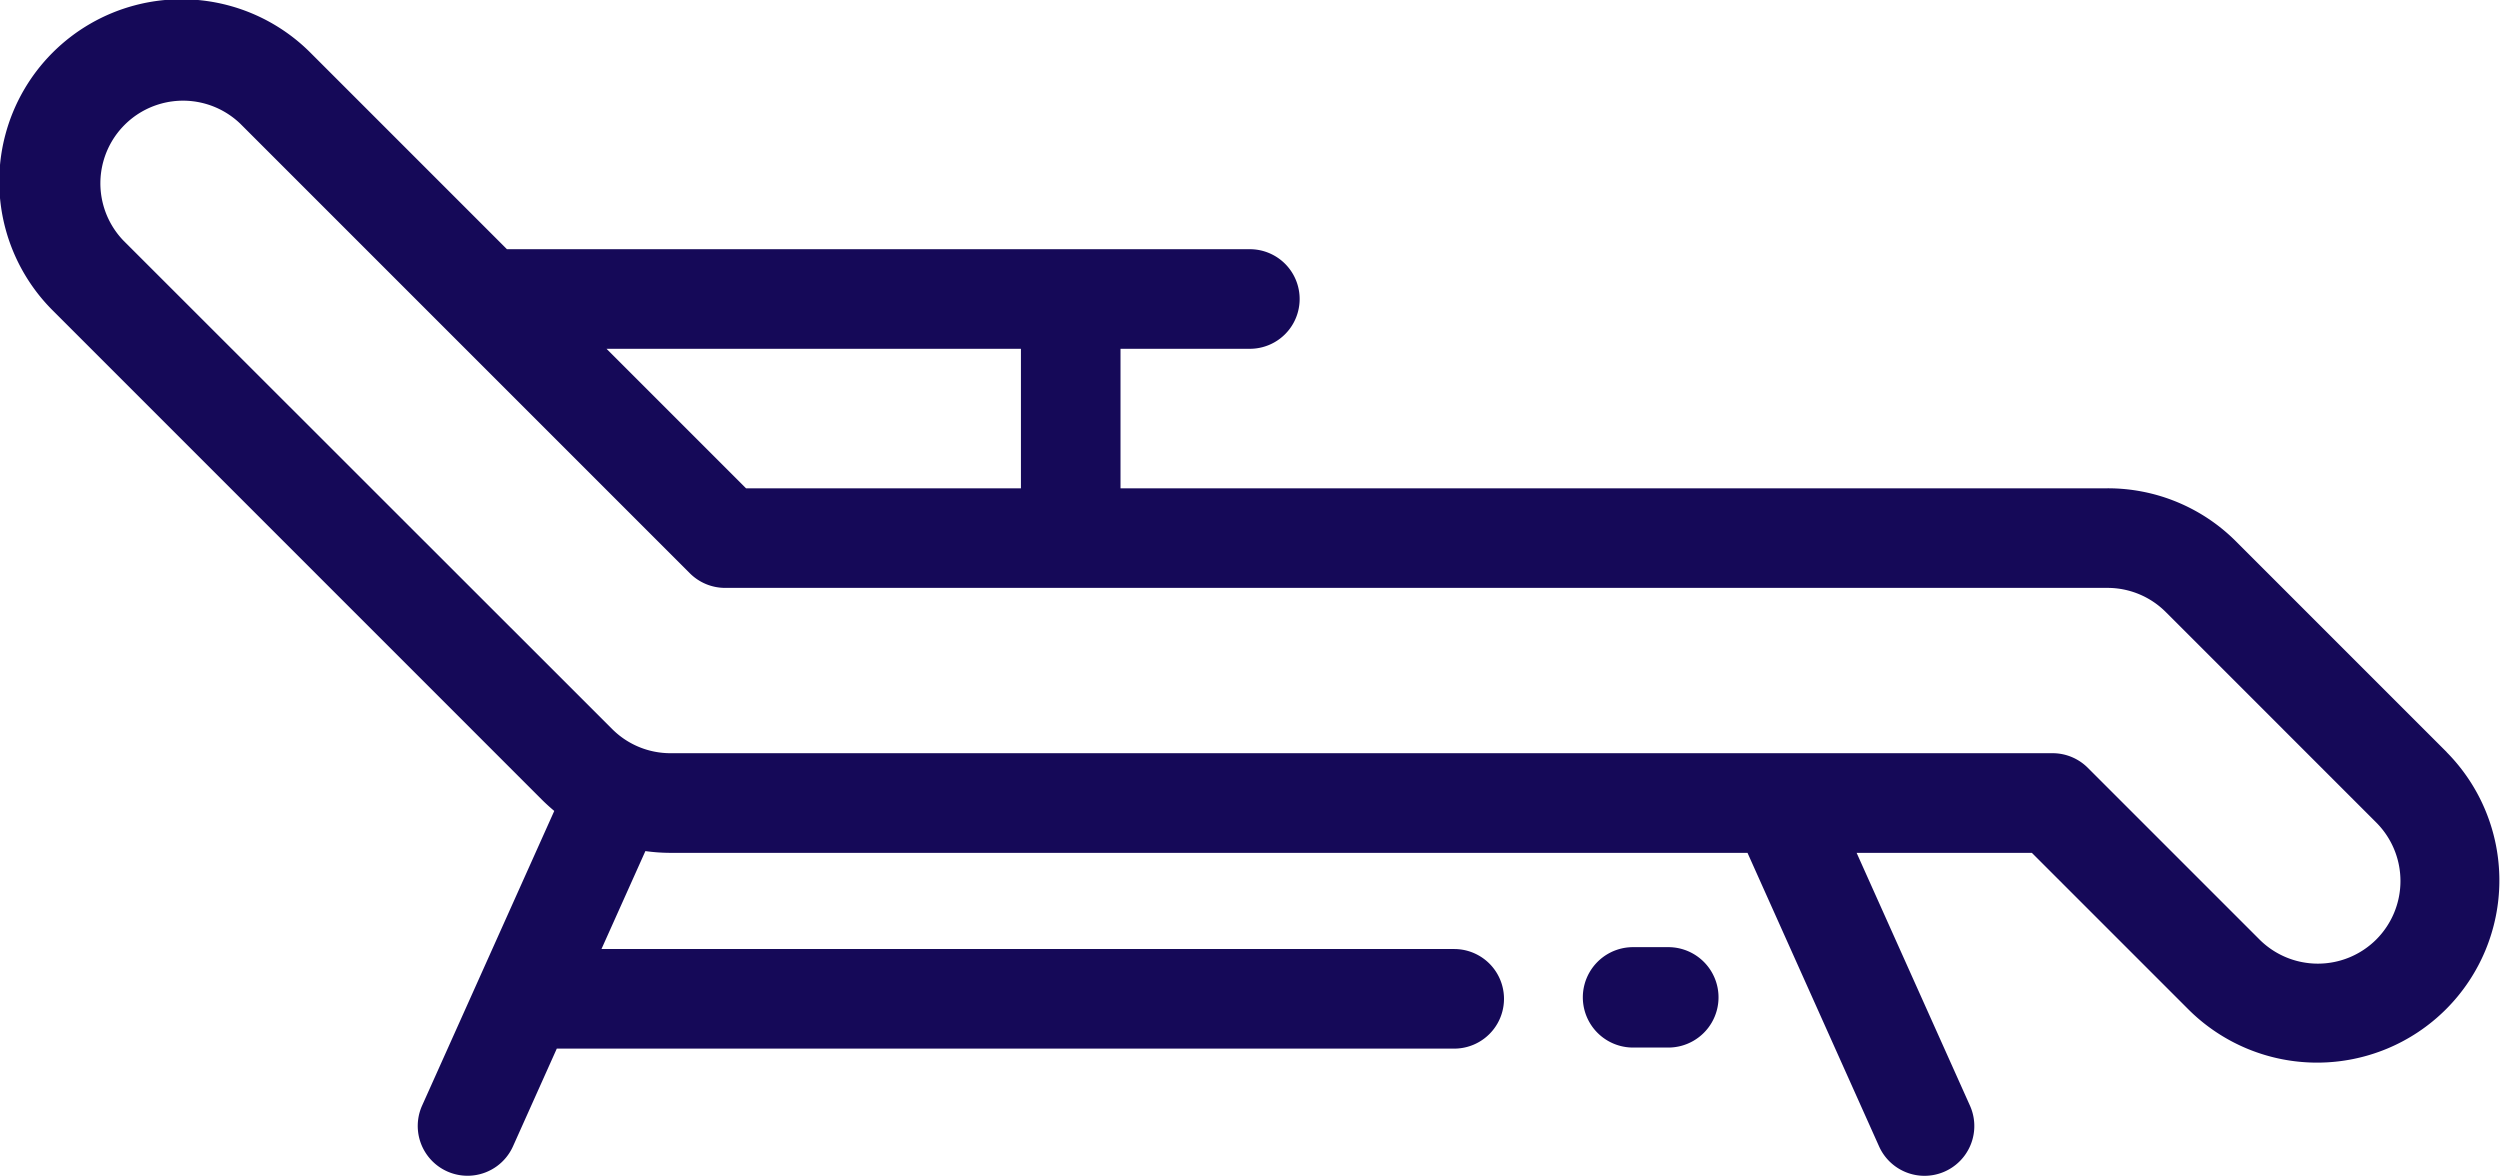 <svg xmlns="http://www.w3.org/2000/svg" width="42.525" height="20" viewBox="0 0 42.525 20">
  <g id="svgexport-7_41_" data-name="svgexport-7 (41)" transform="translate(0 -135.601)">
    <g id="Grupo_15278" data-name="Grupo 15278" transform="translate(0 135.601)">
      <g id="Grupo_15277" data-name="Grupo 15277" transform="translate(0 0)">
        <path id="Caminho_9367" data-name="Caminho 9367" d="M41.619,148.395l-3.58-3.58a3.08,3.08,0,0,0-2.192-.908H19.06v-2.373h2.2a.847.847,0,0,0,0-1.694H8.623l-3.332-3.332a3.1,3.1,0,1,0-4.384,4.384L9.214,149.2c.069.069.14.133.214.195L7.18,154.407a.847.847,0,1,0,1.546.693l.745-1.662H24.736a.847.847,0,1,0,0-1.694H10.231l.747-1.666a3.14,3.14,0,0,0,.428.03H29.725l2.238,4.993a.847.847,0,0,0,1.546-.693l-1.928-4.3h2.981l2.672,2.672a3.1,3.1,0,0,0,4.384-4.384Zm-24.253-6.861v2.373H12.69l-2.373-2.373Zm23.055,10.047a1.406,1.406,0,0,1-1.988,0l-2.92-2.92a.848.848,0,0,0-.6-.248H11.406a1.4,1.4,0,0,1-.994-.412L2.1,139.694a1.406,1.406,0,0,1,1.988-1.988l7.647,7.647a.848.848,0,0,0,.6.248H35.847a1.4,1.4,0,0,1,.994.412l3.58,3.58A1.408,1.408,0,0,1,40.421,151.581Z" transform="translate(0 -135.601)" fill="#150958"/>
      </g>
    </g>
    <g id="Grupo_15280" data-name="Grupo 15280" transform="translate(26.926 151.712)">
      <g id="Grupo_15279" data-name="Grupo 15279" transform="translate(0 0)">
        <path id="Caminho_9368" data-name="Caminho 9368" d="M325.792,329.957h-.6a.854.854,0,0,0,0,1.708h.6a.854.854,0,1,0,0-1.708Z" transform="translate(-324.34 -329.957)" fill="#150958"/>
      </g>
    </g>
  </g>
</svg>
